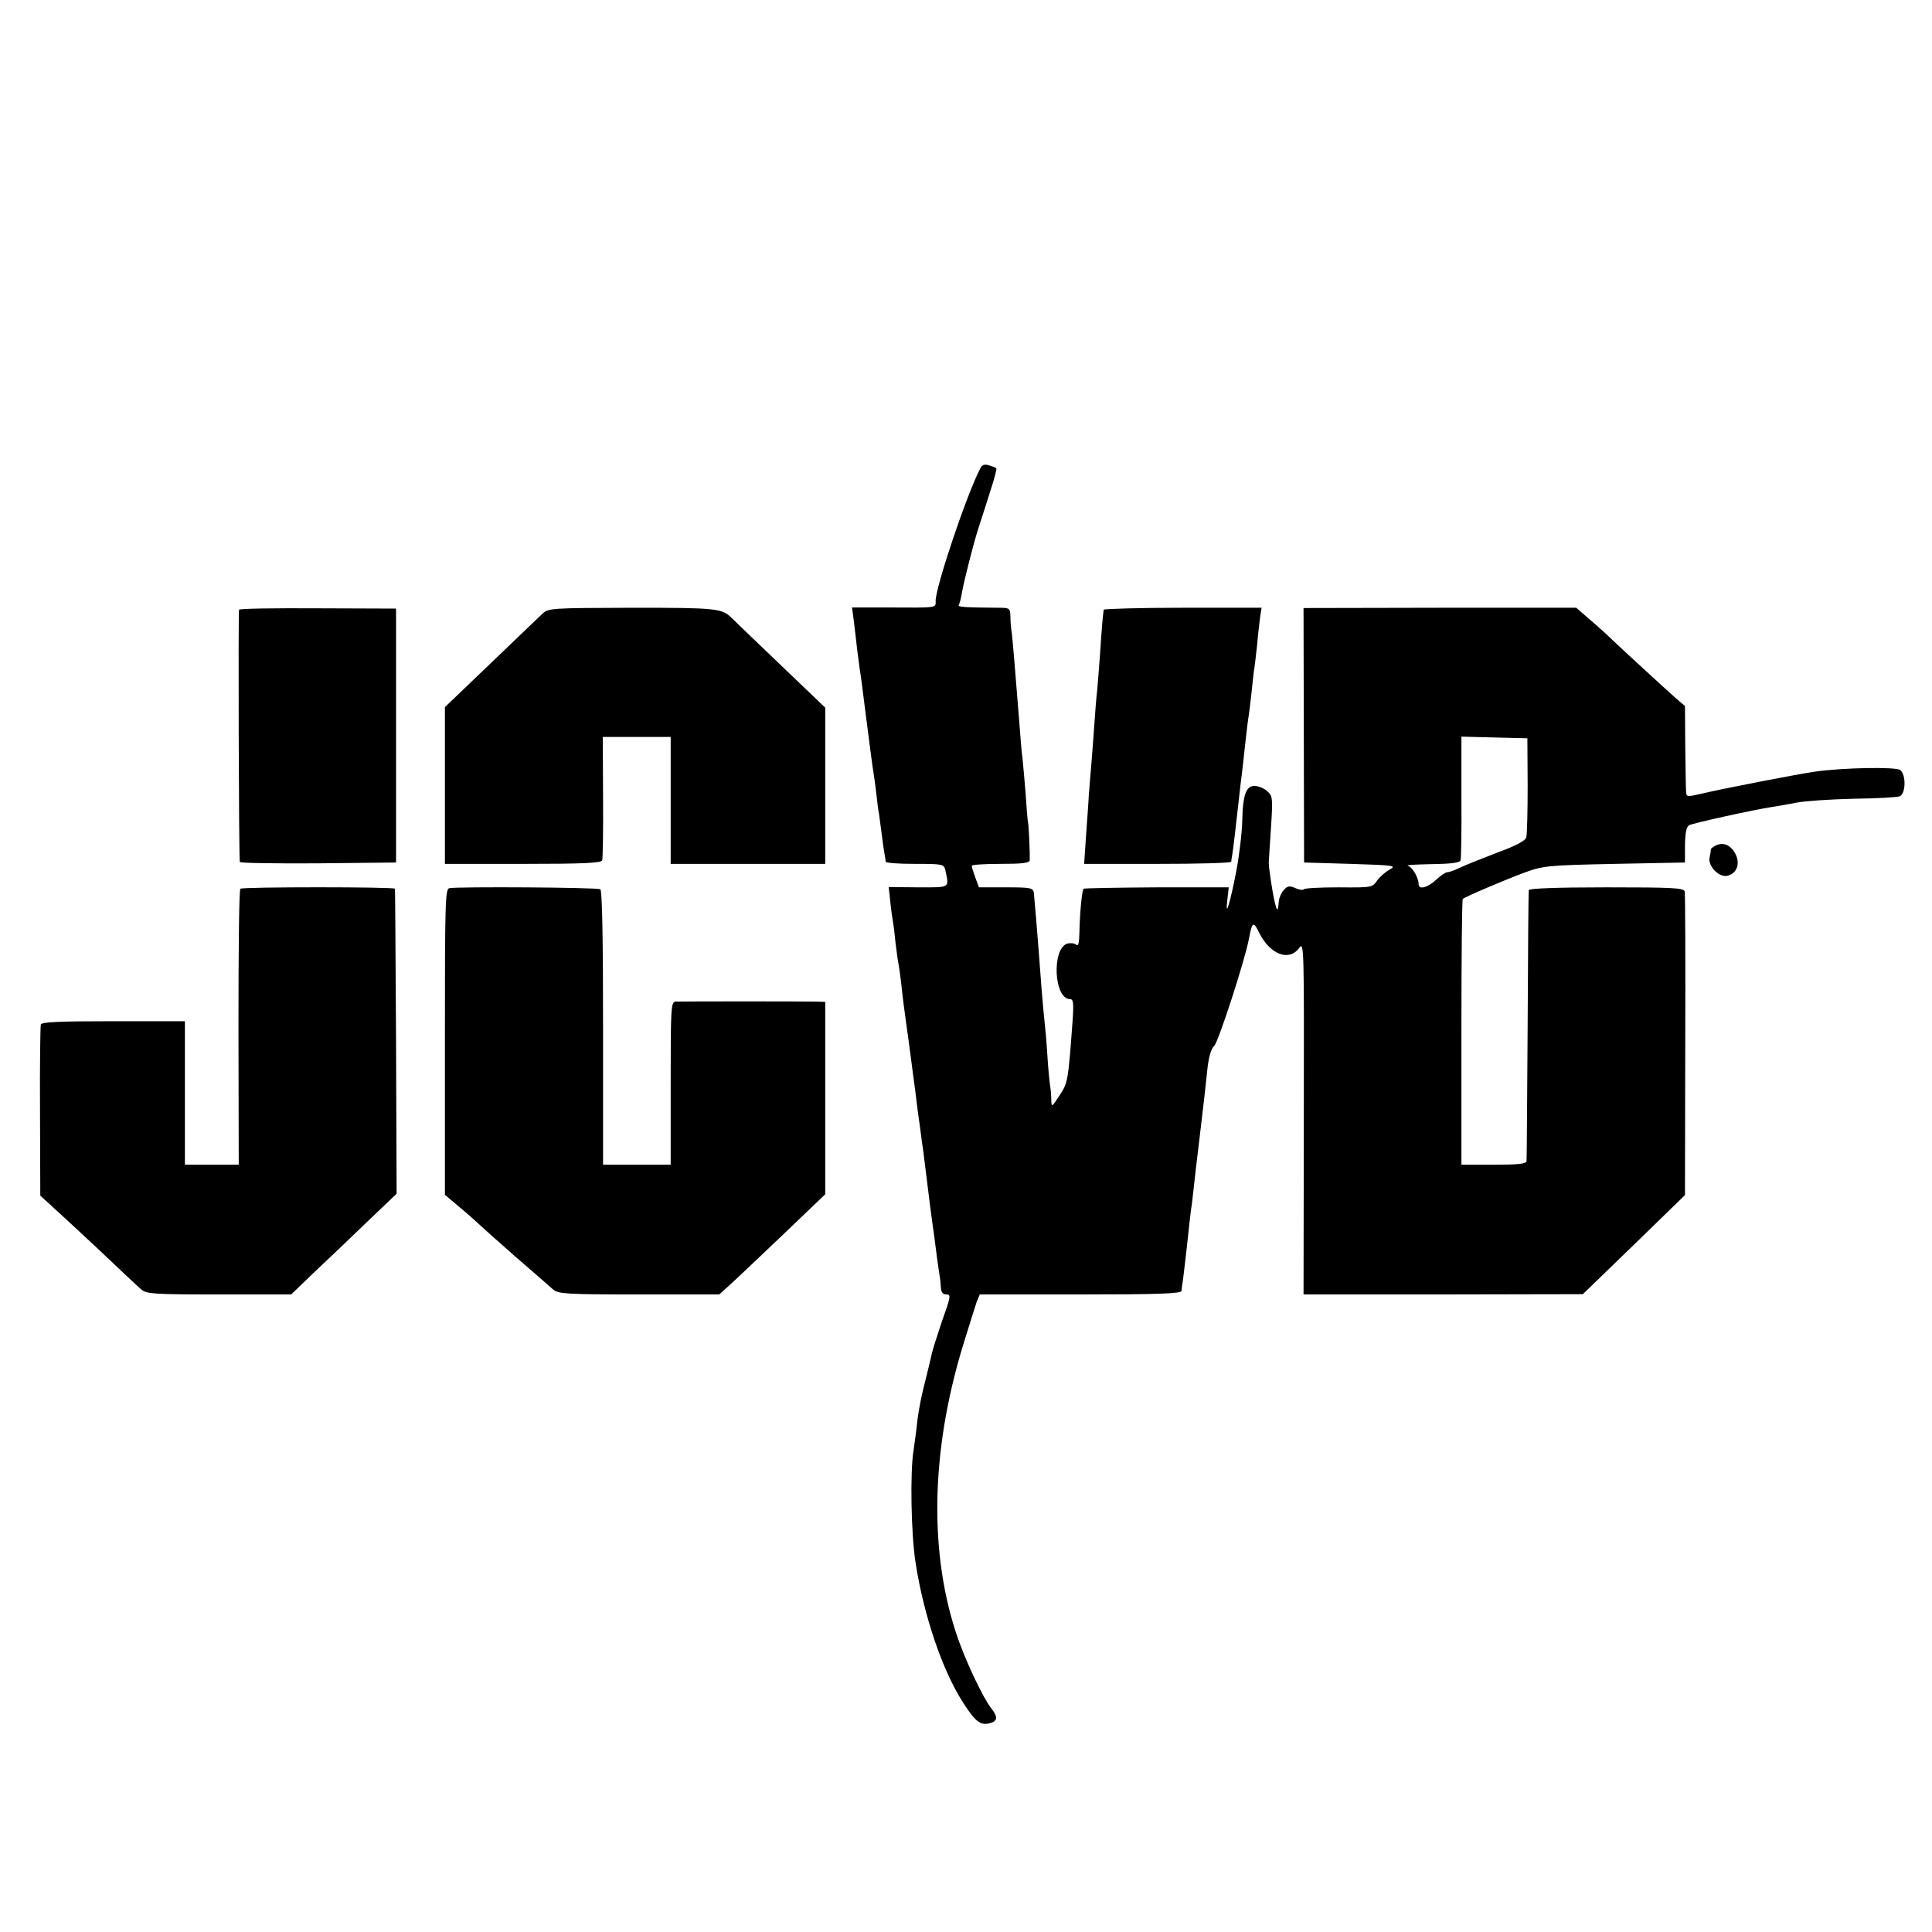 <?xml version="1.0" standalone="no"?>
<!DOCTYPE svg PUBLIC "-//W3C//DTD SVG 20010904//EN"
 "http://www.w3.org/TR/2001/REC-SVG-20010904/DTD/svg10.dtd">
<svg version="1.0" xmlns="http://www.w3.org/2000/svg"
 width="700pt" height="700pt" viewBox="0 0 700 700"
 preserveAspectRatio="xMidYMid meet">
<g transform="translate(0,700) scale(0.1,-0.1)"
fill="#000000" stroke="none">
<path d="M3552 5303 c-48 -90 -162 -429 -162 -480 0 -26 11 -25 -174 -24
l-129 0 7 -52 c8 -72 16 -137 21 -172 3 -16 12 -84 20 -150 21 -162 25 -196
30 -225 2 -14 7 -47 10 -75 3 -27 7 -61 10 -75 2 -14 6 -47 10 -75 3 -27 8
-59 10 -70 2 -11 4 -23 4 -27 1 -5 48 -8 106 -8 100 0 105 -1 110 -22 14 -67
20 -63 -98 -63 l-107 1 6 -56 c3 -30 8 -63 10 -74 2 -10 6 -44 9 -75 4 -31 8
-63 10 -71 2 -8 6 -40 10 -70 5 -51 11 -95 20 -160 2 -14 9 -63 15 -110 6 -47
13 -101 16 -121 2 -20 7 -53 9 -73 3 -20 7 -52 10 -72 2 -20 7 -53 10 -73 5
-38 8 -64 25 -201 6 -47 13 -96 15 -110 2 -14 7 -52 11 -85 5 -33 9 -63 10
-67 1 -5 2 -19 3 -33 1 -17 7 -25 20 -25 17 0 16 -8 -16 -97 -18 -54 -35 -107
-37 -118 -2 -11 -13 -56 -24 -100 -12 -44 -24 -107 -28 -140 -3 -33 -10 -82
-14 -110 -13 -79 -9 -301 7 -405 29 -190 97 -392 172 -508 44 -69 63 -84 95
-76 31 7 33 23 7 55 -29 38 -86 157 -119 249 -107 305 -101 680 18 1068 22 71
44 141 49 156 l11 26 365 0 c285 0 365 3 366 13 0 6 2 21 4 32 2 11 8 67 15
125 6 58 13 119 15 135 3 17 7 53 10 80 3 28 12 109 21 180 18 152 20 169 29
255 5 42 13 70 24 80 15 13 111 309 126 388 12 63 16 66 37 23 39 -79 108
-106 145 -56 18 25 18 8 17 -615 l-1 -640 506 0 506 1 185 179 185 180 1 543
c1 298 0 549 -2 557 -3 13 -43 15 -284 15 -180 0 -281 -4 -281 -10 -1 -5 -3
-226 -4 -490 -2 -264 -3 -486 -4 -492 -1 -10 -32 -13 -119 -13 l-117 0 0 479
c0 264 2 481 5 484 9 8 152 69 225 96 66 24 83 26 325 31 l255 5 0 63 c1 45 5
66 15 72 15 8 234 56 299 66 20 3 61 10 91 16 30 6 123 12 205 14 83 1 158 5
168 9 22 9 24 77 2 95 -14 12 -207 9 -310 -6 -52 -7 -332 -61 -407 -79 -57
-13 -58 -13 -59 8 -1 12 -2 86 -3 165 l-1 144 -35 30 c-33 29 -228 208 -255
235 -7 6 -33 30 -58 51 l-46 40 -494 0 -494 -1 1 -461 1 -461 169 -5 c156 -5
167 -6 142 -20 -15 -8 -36 -26 -46 -40 -18 -26 -20 -26 -140 -25 -67 0 -124
-3 -126 -7 -3 -4 -16 -2 -30 4 -20 9 -28 9 -41 -5 -9 -9 -17 -26 -19 -39 -4
-42 -6 -43 -15 -8 -8 33 -22 123 -22 145 0 6 4 62 8 125 7 106 6 116 -12 132
-10 10 -30 19 -43 20 -34 4 -47 -28 -49 -125 -1 -45 -11 -128 -22 -185 -22
-115 -41 -175 -32 -102 l5 45 -261 0 c-143 -1 -262 -3 -265 -5 -6 -7 -14 -93
-15 -159 -1 -41 -4 -51 -13 -43 -7 5 -21 6 -32 3 -56 -21 -47 -201 11 -201 12
0 14 -14 9 -82 -16 -218 -17 -221 -47 -267 -29 -44 -29 -44 -30 -15 0 16 -2
38 -4 49 -2 11 -7 61 -10 110 -3 50 -8 104 -10 120 -2 17 -7 71 -11 120 -11
150 -12 157 -19 245 -4 47 -8 94 -9 105 -3 18 -11 20 -101 20 l-98 0 -13 35
c-7 19 -13 38 -13 43 -1 4 46 7 104 7 77 0 105 3 106 13 1 23 -3 119 -6 136
-2 9 -6 57 -9 107 -4 49 -9 105 -11 124 -3 19 -7 69 -10 110 -3 41 -8 98 -10
125 -2 28 -7 88 -11 135 -4 47 -8 92 -10 100 -1 8 -3 29 -3 46 -1 31 -2 32
-48 32 -123 1 -144 3 -139 10 3 5 8 24 11 43 8 45 42 180 61 238 8 25 27 83
41 128 15 45 25 84 23 86 -3 3 -15 8 -27 11 -15 5 -25 2 -31 -11z m1983 -1148
c0 -93 -2 -178 -5 -189 -4 -13 -39 -31 -110 -57 -57 -22 -117 -46 -133 -54
-17 -8 -35 -15 -42 -15 -7 0 -25 -12 -41 -27 -31 -29 -64 -38 -64 -17 0 24
-23 63 -39 67 -9 3 30 5 85 6 72 1 103 5 106 14 2 6 4 110 3 230 l0 218 119
-3 120 -3 1 -170z"/>
<path d="M866 4791 c-3 -6 -1 -897 3 -914 0 -4 128 -6 284 -5 l282 3 0 460 0
460 -283 1 c-155 1 -284 -1 -286 -5z"/>
<path d="M1965 4776 c-12 -12 -97 -92 -188 -180 l-165 -158 0 -284 0 -284 283
0 c217 0 284 3 287 13 2 6 4 110 3 230 l-1 217 123 0 123 0 0 -230 0 -230 280
0 280 0 0 283 0 283 -162 155 c-89 85 -168 161 -177 170 -35 35 -55 37 -360
37 -294 -1 -304 -1 -326 -22z"/>
<path d="M3999 4791 c-3 -17 -7 -65 -13 -156 -4 -55 -9 -118 -11 -140 -3 -22
-7 -76 -10 -120 -3 -44 -8 -109 -11 -145 -3 -36 -7 -85 -9 -110 -1 -25 -6 -91
-10 -147 l-7 -103 266 0 c146 0 266 3 267 8 0 4 2 16 4 27 3 17 11 85 30 255
2 14 6 48 9 75 3 28 8 73 11 100 3 28 7 59 9 70 2 11 7 52 11 90 4 39 8 77 10
85 1 8 6 47 10 85 3 39 9 84 11 102 l5 31 -286 0 c-157 0 -285 -4 -286 -7z"/>
<path d="M6222 3939 c-12 -5 -22 -12 -23 -16 0 -4 -2 -18 -5 -31 -6 -31 36
-73 65 -65 32 8 45 39 32 72 -15 35 -41 50 -69 40z"/>
<path d="M871 3780 c-5 -3 -7 -229 -7 -503 l1 -497 -97 0 -98 0 0 260 0 260
-259 0 c-198 0 -260 -3 -263 -12 -2 -7 -4 -150 -3 -317 l1 -303 34 -31 c19
-17 97 -89 173 -160 76 -72 147 -139 159 -149 19 -16 43 -18 282 -18 l261 0
81 78 c45 42 131 124 191 182 l110 105 -2 550 c-2 303 -3 552 -4 555 -1 7
-551 7 -560 0z"/>
<path d="M1628 3782 c-15 -3 -16 -53 -16 -557 l0 -554 57 -48 c31 -26 61 -53
66 -58 6 -6 64 -58 130 -116 66 -57 129 -112 139 -121 18 -16 48 -18 311 -18
l291 0 31 28 c17 15 103 96 192 181 l161 154 0 348 0 349 -32 1 c-39 1 -485 1
-510 0 -17 -1 -18 -22 -18 -296 l0 -295 -123 0 -122 0 0 496 c0 322 -3 498
-10 502 -10 7 -516 10 -547 4z"/>
</g>
</svg>
